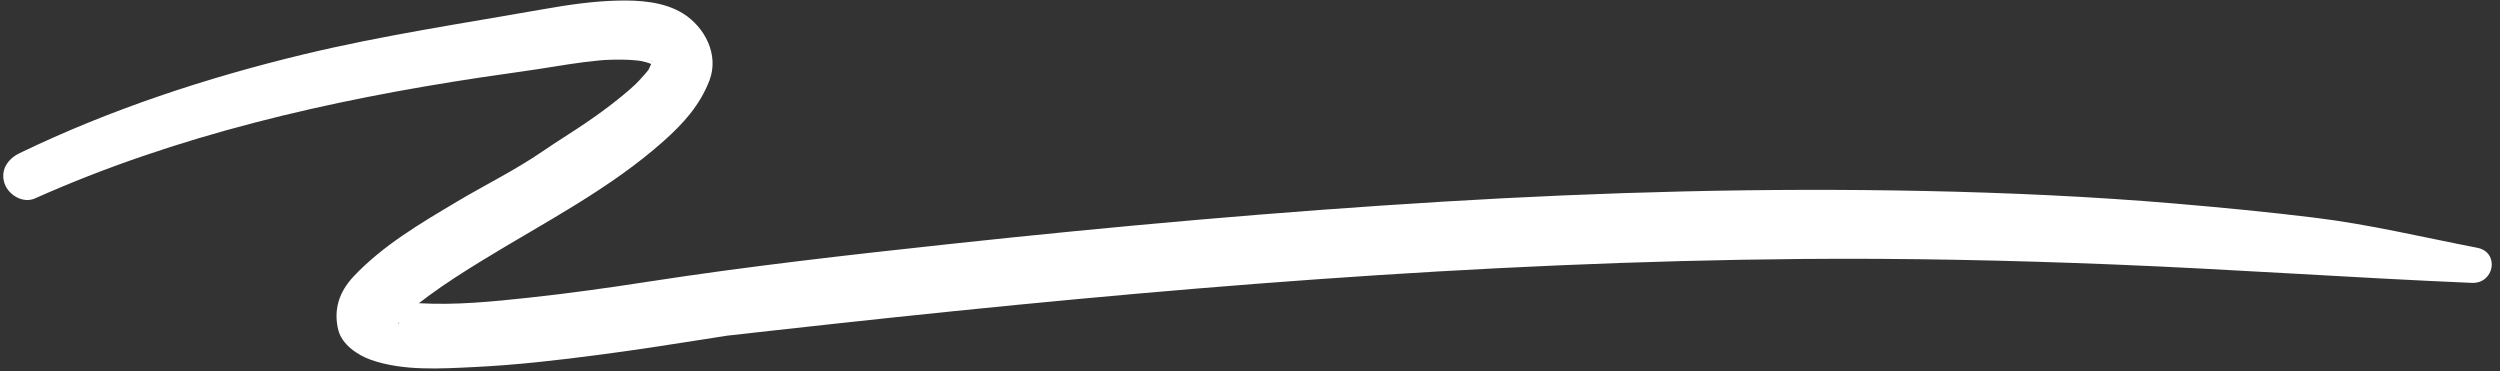 <?xml version="1.0" encoding="UTF-8" standalone="no"?><svg xmlns="http://www.w3.org/2000/svg" xmlns:xlink="http://www.w3.org/1999/xlink" fill="#ffffff" height="513.5" preserveAspectRatio="xMidYMid meet" version="1" viewBox="-4.5 -0.7 3458.6 513.5" width="3458.6" zoomAndPan="magnify"><rect x="-4.5" y="-0.7" width="3458.6" height="513.5" fill="#333333" stroke="none"/><g id="change1_1"><path d="M3422.47,342.059c-75.025-14.531-149.25-32.401-225.242-41.661c-63.498-7.737-127.221-13.928-190.947-19.354 c-116.187-9.892-232.938-15.154-349.51-17.562c-221.641-4.579-443.215,1.391-664.469,14.761 c-227.496,13.747-454.625,34.072-681.213,58.464c-140.564,15.131-280.871,30.933-420.565,52.541 c-54.188,8.382-108.515,15.96-163.035,21.842c-50.346,5.433-101.598,10.612-152.277,7.683c-0.066-0.004-0.133-0.01-0.199-0.014 c4.341-3.39,8.745-6.699,13.167-9.964c23.923-17.663,49.13-33.594,74.458-49.144c85.251-52.34,176.337-98.574,251.513-165.665 c26.941-24.043,49.76-49.372,62.801-83.334c13.679-35.622-6.448-74.185-36.989-92.98c-26.258-16.16-60.707-18.335-90.698-17.528 c-33.546,0.902-66.858,5.674-99.851,11.509c-111.655,19.75-223.57,36.296-333.936,62.876 C280.904,106.94,147.191,150.941,22.445,211.258c-16.221,7.843-26.925,23.39-20.604,41.963c5.401,15.87,25.515,27.952,41.963,20.604 c195.413-87.3,406.096-135.639,617.084-167.437c33.697-5.078,67.485-9.416,101.109-14.954c13.616-2.242,27.256-4.312,40.941-6.09 c7.511-0.976,15.042-1.788,22.581-2.521c0.628-0.061,6.562-0.475,7.529-0.563c3.98-0.199,7.964-0.322,11.949-0.422 c7.358-0.183,14.717-0.014,22.067,0.342c3.514,0.17,7.016,0.5,10.517,0.838c0.846,0.082,4.286,0.649,5.952,0.91 c3.359,0.743,6.673,1.663,9.944,2.725c0.502,0.23,1.692,0.732,2.837,1.246c-1.264,2.863-2.865,6.588-3.813,8.124 c-1.051,1.706-9.175,10.804-13.007,14.932c-2.239,2.412-4.569,4.737-6.901,7.058c4.518-4.545-3.915,3.372-4.504,3.893 c-6.064,5.366-12.347,10.481-18.665,15.542c-13.887,11.128-28.319,21.531-43.01,31.563c-19.86,13.562-40.437,26.049-60.25,39.671 c-37.529,25.803-79.176,46.187-118.293,69.46c-50.217,29.877-103.078,60.867-143.394,103.849 c-19.792,21.102-27.916,45.708-20.951,73.904c4.912,19.885,26.608,34.629,44.658,41.035c44.787,15.896,96.394,12.401,142.913,10.198 c58.056-2.75,115.937-9.461,173.537-17.02c48.099-6.313,96.056-13.637,143.96-21.273c10.691-1.705,21.376-3.49,32.09-5.059 c0.354-0.04,0.721-0.081,1.107-0.125c6.779-0.766,13.559-1.528,20.339-2.291c13.551-1.523,27.103-3.038,40.655-4.549 c29.327-3.269,58.659-6.495,87.994-9.69c444.42-48.404,889.793-85.709,1337.078-89.551c142.996-1.228,285.91,1.794,428.784,7.498 c166.3,6.641,332.289,18.527,498.565,25.575C3446.345,391.964,3454.135,348.192,3422.47,342.059z M897.787,84.621 c-0.005,0.042-0.01,0.084-0.015,0.128c-0.059,0.111-0.122,0.235-0.191,0.375C896.715,81.468,897.383,82.375,897.787,84.621z M547.415,445.1c0.136-0.186,0.262-0.378,0.4-0.563C546.512,450.443,546.205,448.266,547.415,445.1z" fill="inherit"/></g></svg>